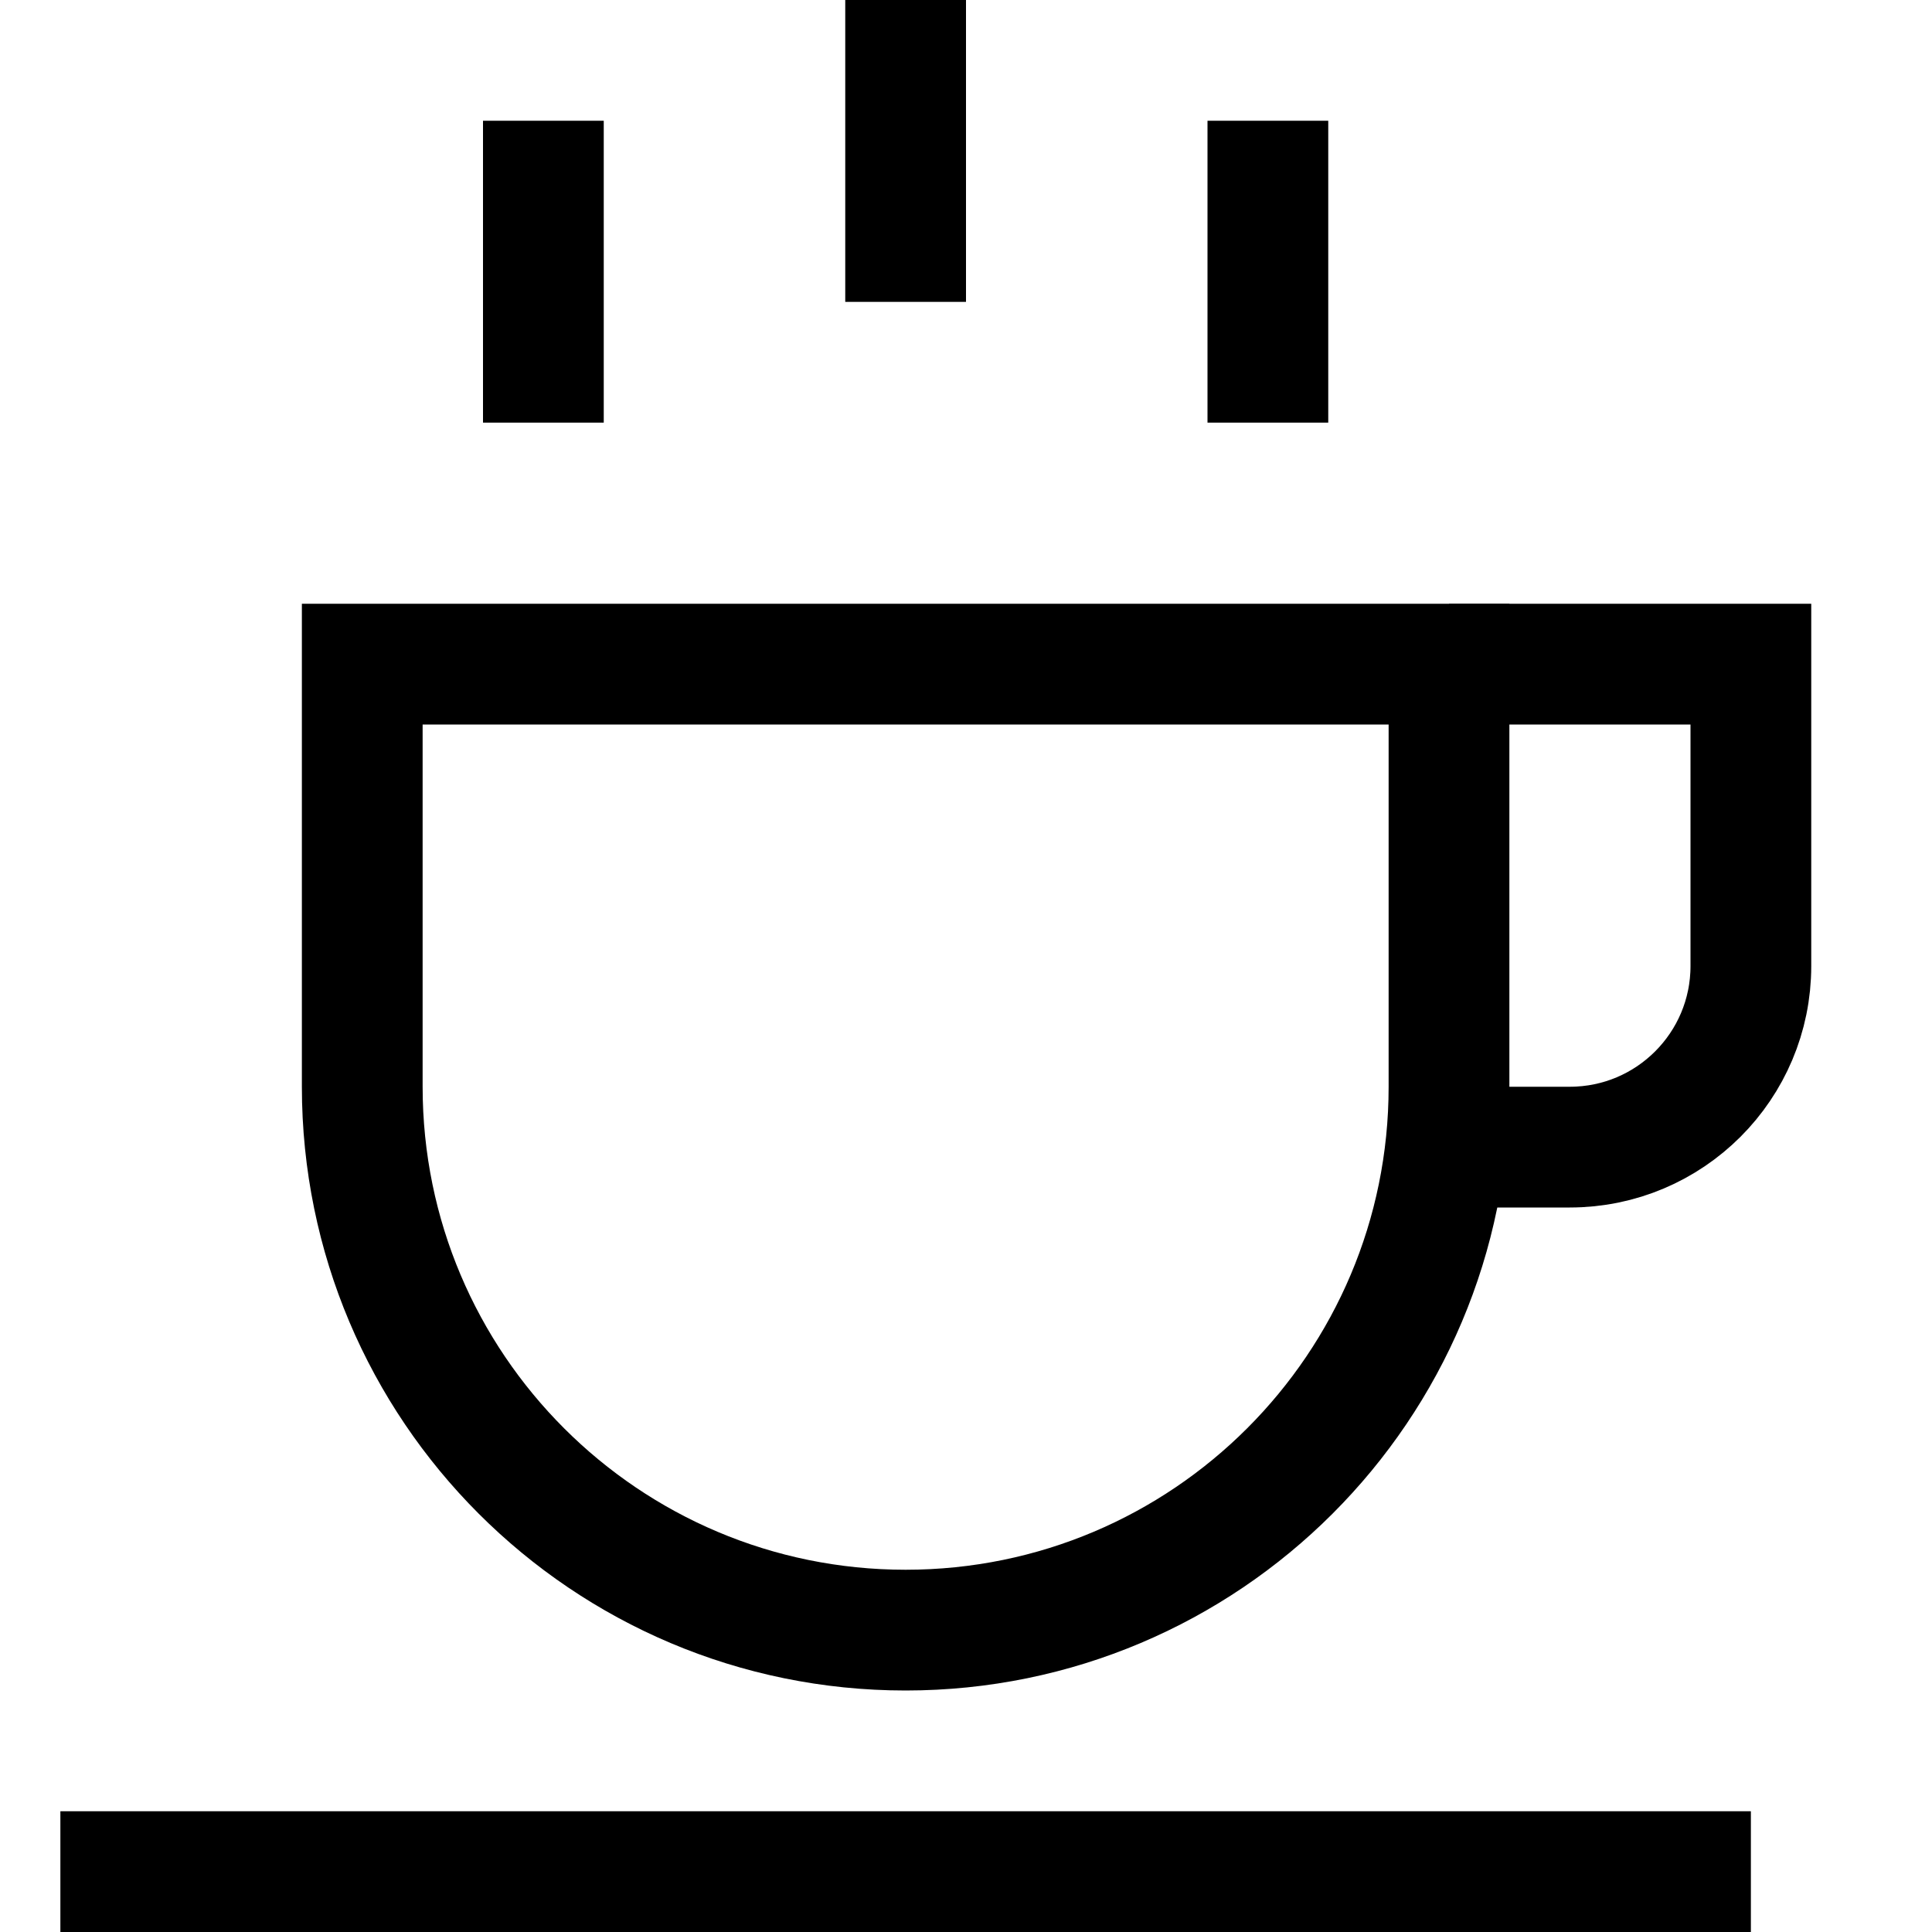 <svg xmlns="http://www.w3.org/2000/svg" viewBox="0 0 32 32"><g class="nc-icon-wrapper"><line data-color="color-2" fill="none" stroke="#000000" stroke-width="2" stroke-linecap="square" stroke-miterlimit="10" x1="15" y1="1" x2="15" y2="4"/> <line data-color="color-2" fill="none" stroke="#000000" stroke-width="2" stroke-linecap="square" stroke-miterlimit="10" x1="9" y1="3" x2="9" y2="6"/> <line data-color="color-2" fill="none" stroke="#000000" stroke-width="2" stroke-linecap="square" stroke-miterlimit="10" x1="21" y1="3" x2="21" y2="6"/> <path data-cap="butt" fill="none" stroke="#000000" stroke-width="2" stroke-miterlimit="10" d="M24,11h5v5c0,1.657-1.343,3-3,3h-2"/> <path fill="none" stroke="#000000" stroke-width="2" stroke-linecap="square" stroke-miterlimit="10" d="M15,27L15,27 c-4.971,0-9-4.029-9-9v-7h18v7C24,22.971,19.971,27,15,27z"/> <line fill="none" stroke="#000000" stroke-width="2" stroke-linecap="square" stroke-miterlimit="10" x1="2" y1="31" x2="28" y2="31"/></g></svg>